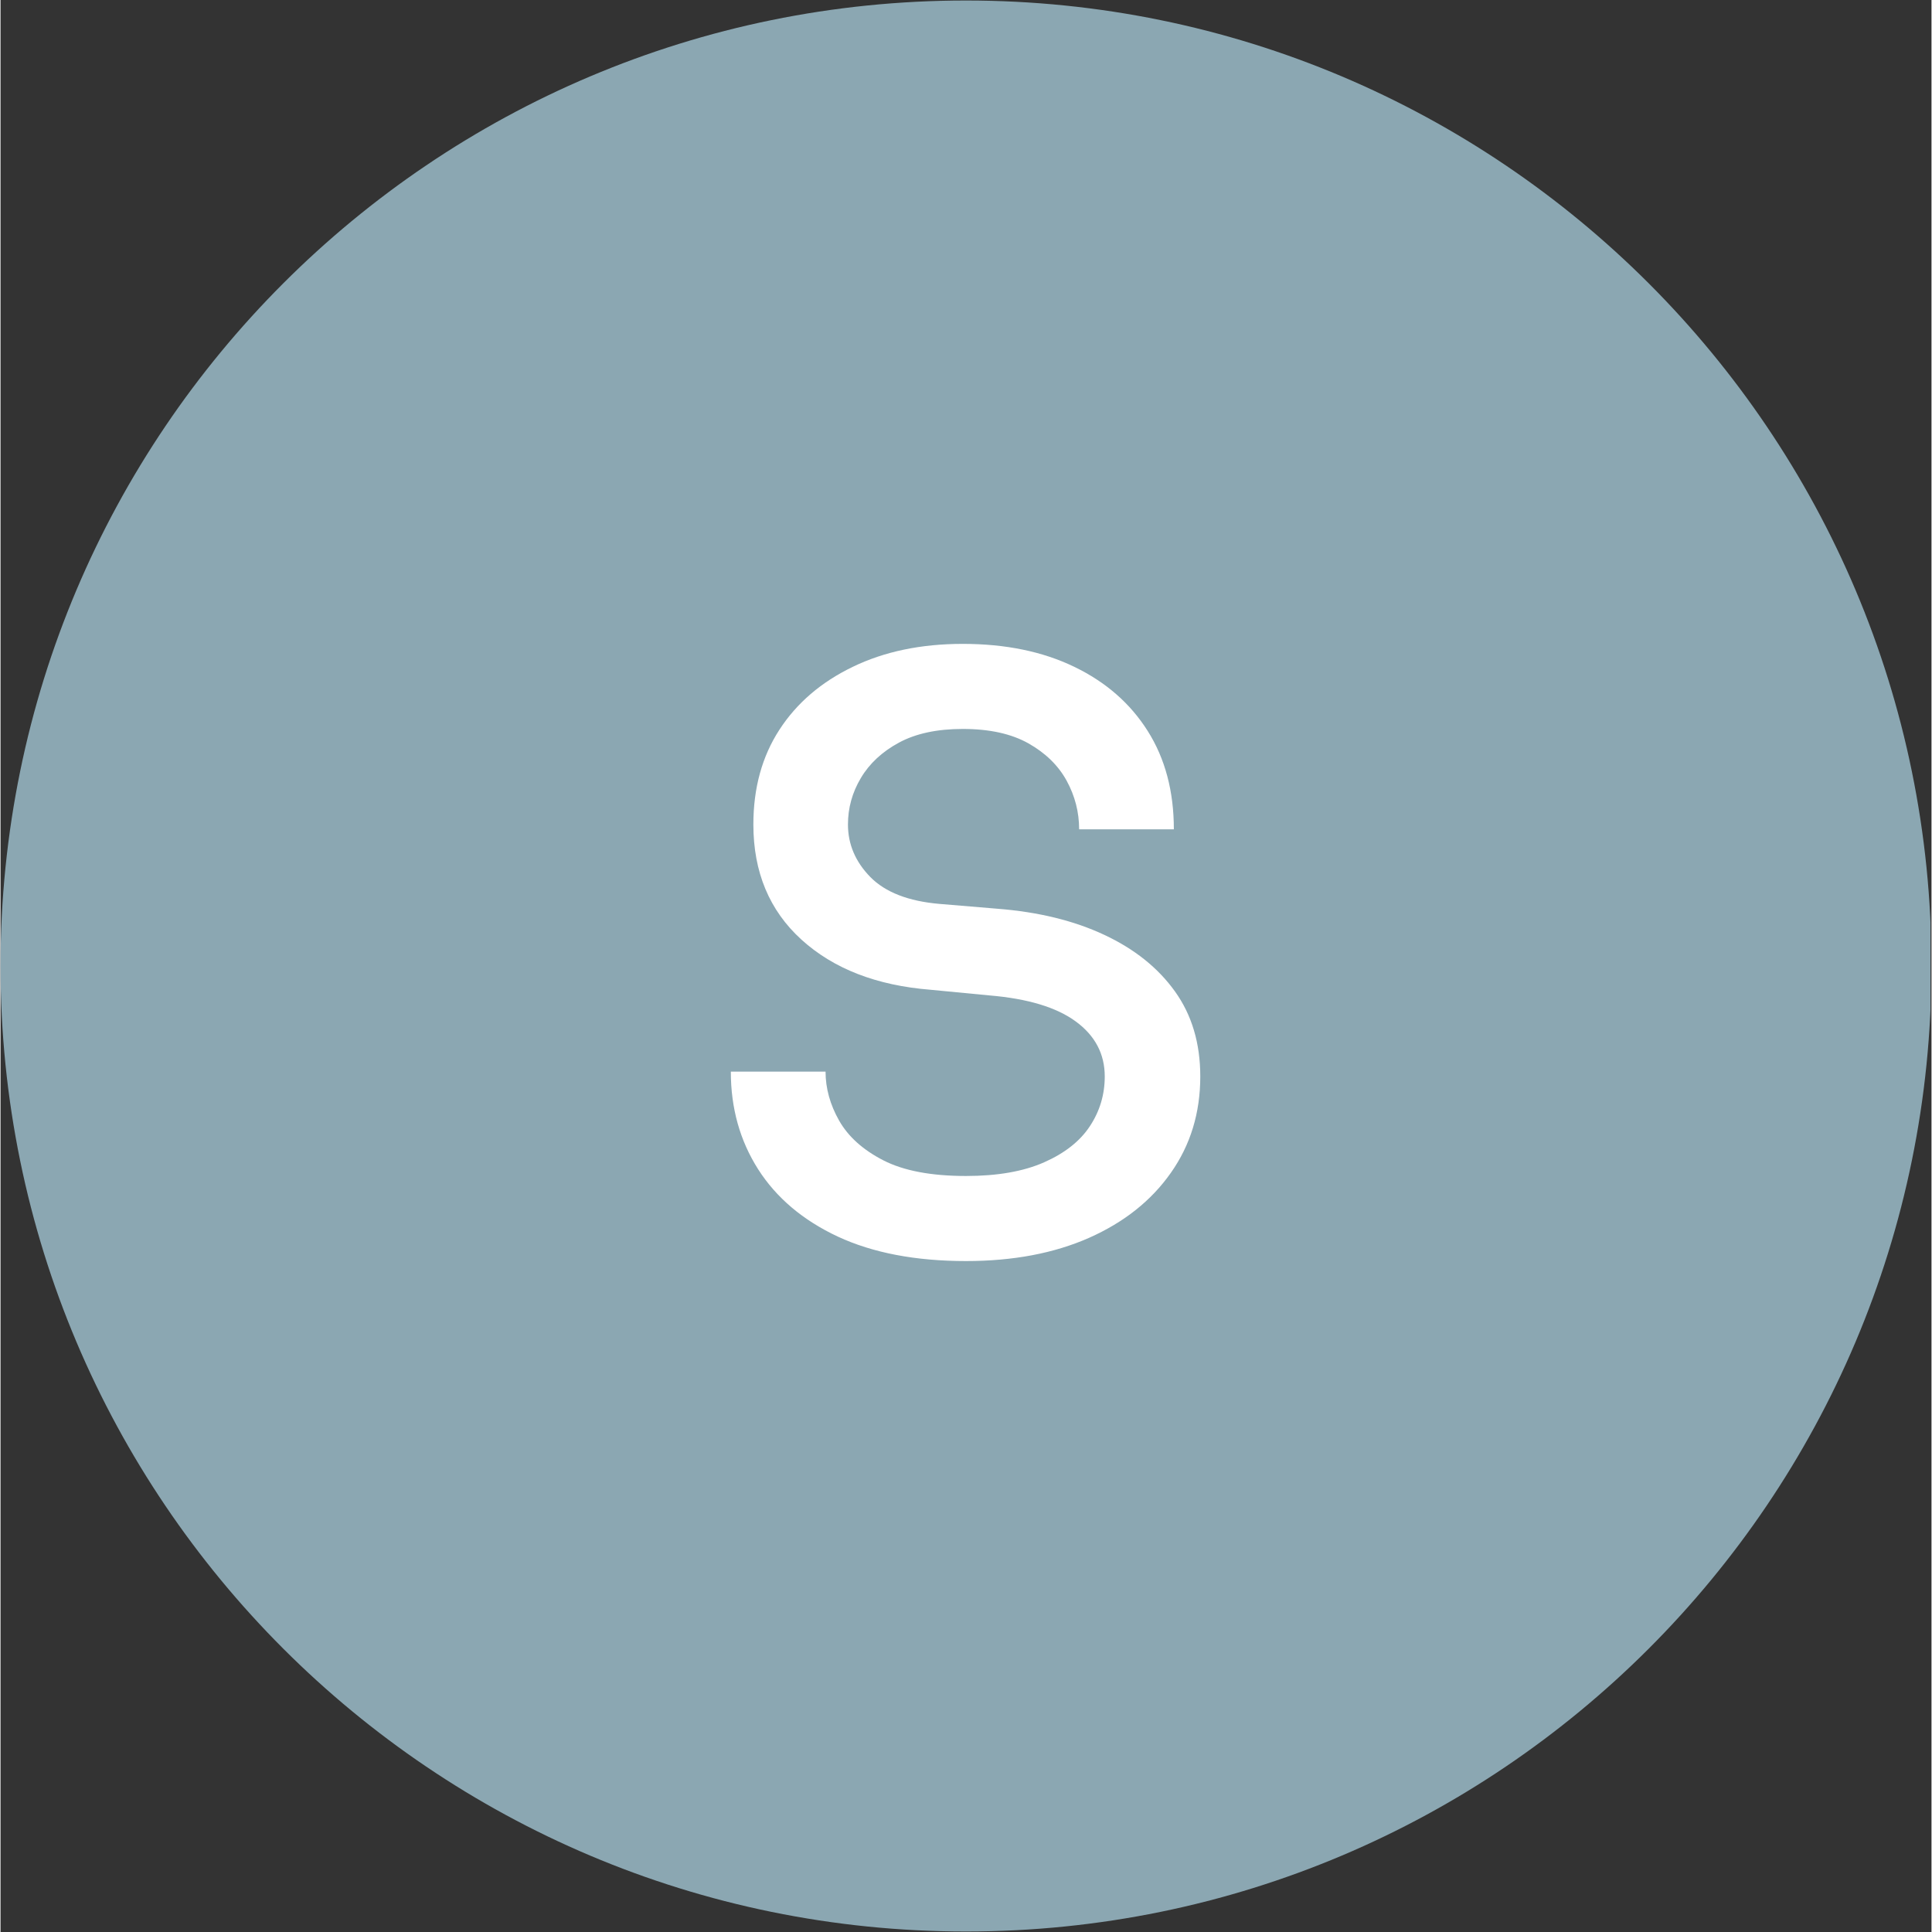 <svg xmlns="http://www.w3.org/2000/svg" xmlns:xlink="http://www.w3.org/1999/xlink" width="300" viewBox="0 0 224.88 225" height="300" preserveAspectRatio="xMidYMid meet"><rect x="0" y="0" width="224.88" height="225" fill="#333333" stroke="none"/><defs><g></g><clipPath id="5b468cac49"><path d="M 0 0.059 L 224.762 0.059 L 224.762 224.938 L 0 224.938 Z M 0 0.059 " clip-rule="nonzero"></path></clipPath><clipPath id="451fa296aa"><path d="M 112.441 0.059 C 50.34 0.059 0 50.402 0 112.5 C 0 174.598 50.34 224.941 112.441 224.941 C 174.539 224.941 224.879 174.598 224.879 112.5 C 224.879 50.402 174.539 0.059 112.441 0.059 " clip-rule="nonzero"></path></clipPath></defs><g clip-path="url(#5b468cac49)"><g clip-path="url(#451fa296aa)"><path fill="#8ba7b2" d="M 0 0.059 L 224.879 0.059 L 224.879 224.941 L 0 224.941 Z M 0 0.059 " fill-opacity="1" fill-rule="nonzero"></path></g></g><g fill="#ffffff" fill-opacity="1"><g transform="translate(80.568, 145.174)"><g><path d="M 31.875 1.688 C 26.008 1.688 21.035 0.738 16.953 -1.156 C 12.879 -3.062 9.781 -5.68 7.656 -9.016 C 5.539 -12.348 4.484 -16.133 4.484 -20.375 L 15.516 -20.375 C 15.516 -18.438 16.039 -16.535 17.094 -14.672 C 18.156 -12.805 19.867 -11.266 22.234 -10.047 C 24.609 -8.828 27.82 -8.219 31.875 -8.219 C 35.539 -8.219 38.57 -8.75 40.969 -9.812 C 43.375 -10.875 45.148 -12.273 46.297 -14.016 C 47.453 -15.766 48.031 -17.695 48.031 -19.812 C 48.031 -22.426 46.91 -24.555 44.672 -26.203 C 42.43 -27.859 39.066 -28.875 34.578 -29.25 L 27.75 -29.906 C 21.457 -30.406 16.441 -32.352 12.703 -35.75 C 8.973 -39.145 7.109 -43.613 7.109 -49.156 C 7.109 -53.395 8.117 -57.07 10.141 -60.188 C 12.16 -63.301 15.008 -65.742 18.688 -67.516 C 22.363 -69.297 26.633 -70.188 31.5 -70.188 C 36.477 -70.188 40.805 -69.297 44.484 -67.516 C 48.16 -65.742 51.008 -63.254 53.031 -60.047 C 55.062 -56.836 56.078 -53.02 56.078 -48.594 L 45.047 -48.594 C 45.047 -50.594 44.562 -52.477 43.594 -54.25 C 42.625 -56.02 41.145 -57.469 39.156 -58.594 C 37.164 -59.719 34.613 -60.281 31.5 -60.281 C 28.508 -60.281 26.031 -59.75 24.062 -58.688 C 22.102 -57.625 20.625 -56.25 19.625 -54.562 C 18.625 -52.883 18.125 -51.082 18.125 -49.156 C 18.125 -46.852 18.992 -44.812 20.734 -43.031 C 22.484 -41.258 25.164 -40.219 28.781 -39.906 L 35.516 -39.344 C 40.305 -38.969 44.461 -37.953 47.984 -36.297 C 51.504 -34.648 54.242 -32.457 56.203 -29.719 C 58.172 -26.977 59.156 -23.676 59.156 -19.812 C 59.156 -15.57 58.016 -11.832 55.734 -8.594 C 53.461 -5.352 50.285 -2.828 46.203 -1.016 C 42.129 0.785 37.352 1.688 31.875 1.688 Z M 31.875 1.688 "></path></g></g></g></svg>